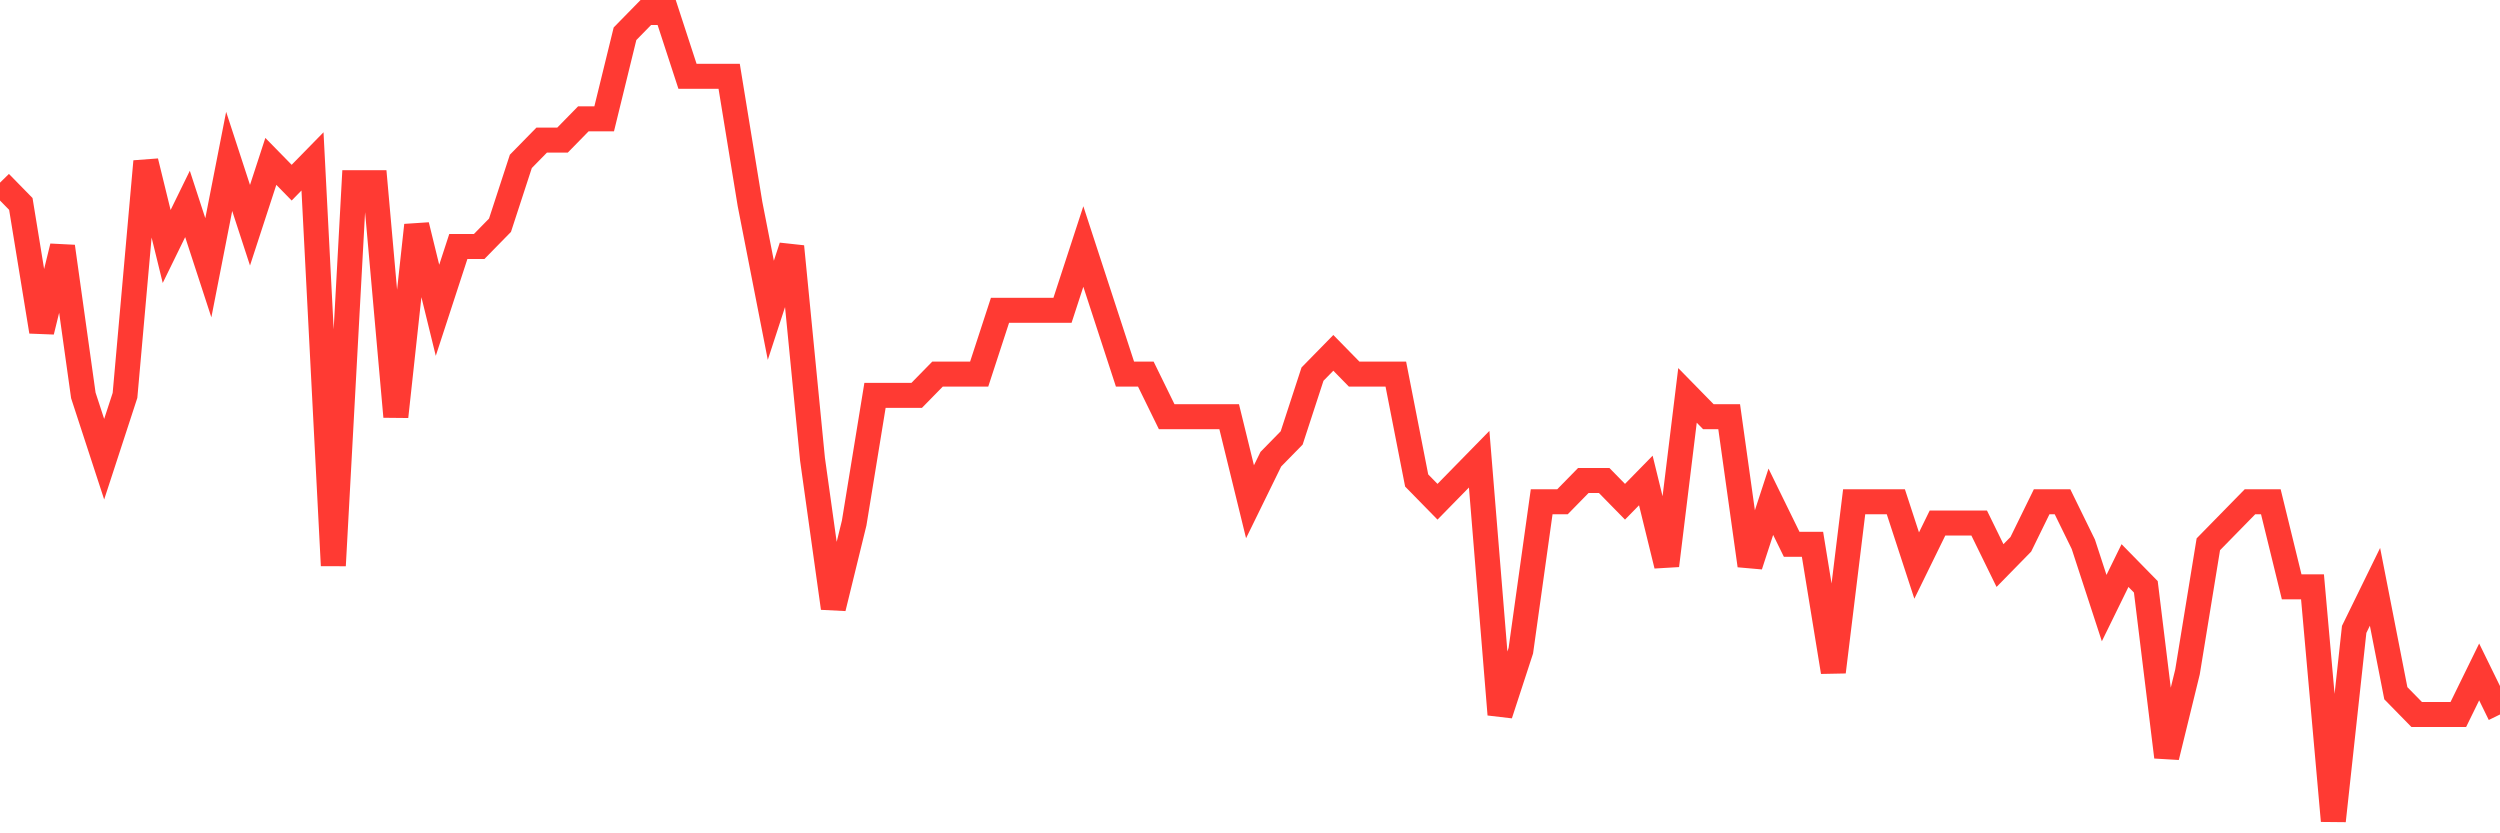 <svg
  xmlns="http://www.w3.org/2000/svg"
  xmlns:xlink="http://www.w3.org/1999/xlink"
  width="120"
  height="40"
  viewBox="0 0 120 40"
  preserveAspectRatio="none"
>
  <polyline
    points="0,8.768 1,9.789 2,15.916 3,11.832 4,18.979 5,22.042 6,18.979 7,7.747 8,11.832 9,9.789 10,12.853 11,7.747 12,10.811 13,7.747 14,8.768 15,7.747 16,27.147 17,8.768 18,8.768 19,20 20,10.811 21,14.895 22,11.832 23,11.832 24,10.811 25,7.747 26,6.726 27,6.726 28,5.705 29,5.705 30,1.621 31,0.6 32,0.6 33,3.663 34,3.663 35,3.663 36,9.789 37,14.895 38,11.832 39,22.042 40,29.189 41,25.105 42,18.979 43,18.979 44,18.979 45,17.958 46,17.958 47,17.958 48,14.895 49,14.895 50,14.895 51,14.895 52,11.832 53,14.895 54,17.958 55,17.958 56,20 57,20 58,20 59,20 60,24.084 61,22.042 62,21.021 63,17.958 64,16.937 65,17.958 66,17.958 67,17.958 68,23.063 69,24.084 70,23.063 71,22.042 72,34.295 73,31.232 74,24.084 75,24.084 76,23.063 77,23.063 78,24.084 79,23.063 80,27.147 81,18.979 82,20 83,20 84,27.147 85,24.084 86,26.126 87,26.126 88,32.253 89,24.084 90,24.084 91,24.084 92,27.147 93,25.105 94,25.105 95,25.105 96,27.147 97,26.126 98,24.084 99,24.084 100,26.126 101,29.189 102,27.147 103,28.168 104,36.337 105,32.253 106,26.126 107,25.105 108,24.084 109,24.084 110,28.168 111,28.168 112,39.4 113,30.211 114,28.168 115,33.274 116,34.295 117,34.295 118,34.295 119,32.253 120,34.295"
    fill="none"
    stroke="#ff3a33"
    stroke-width="1.2"
  >
  </polyline>
</svg>